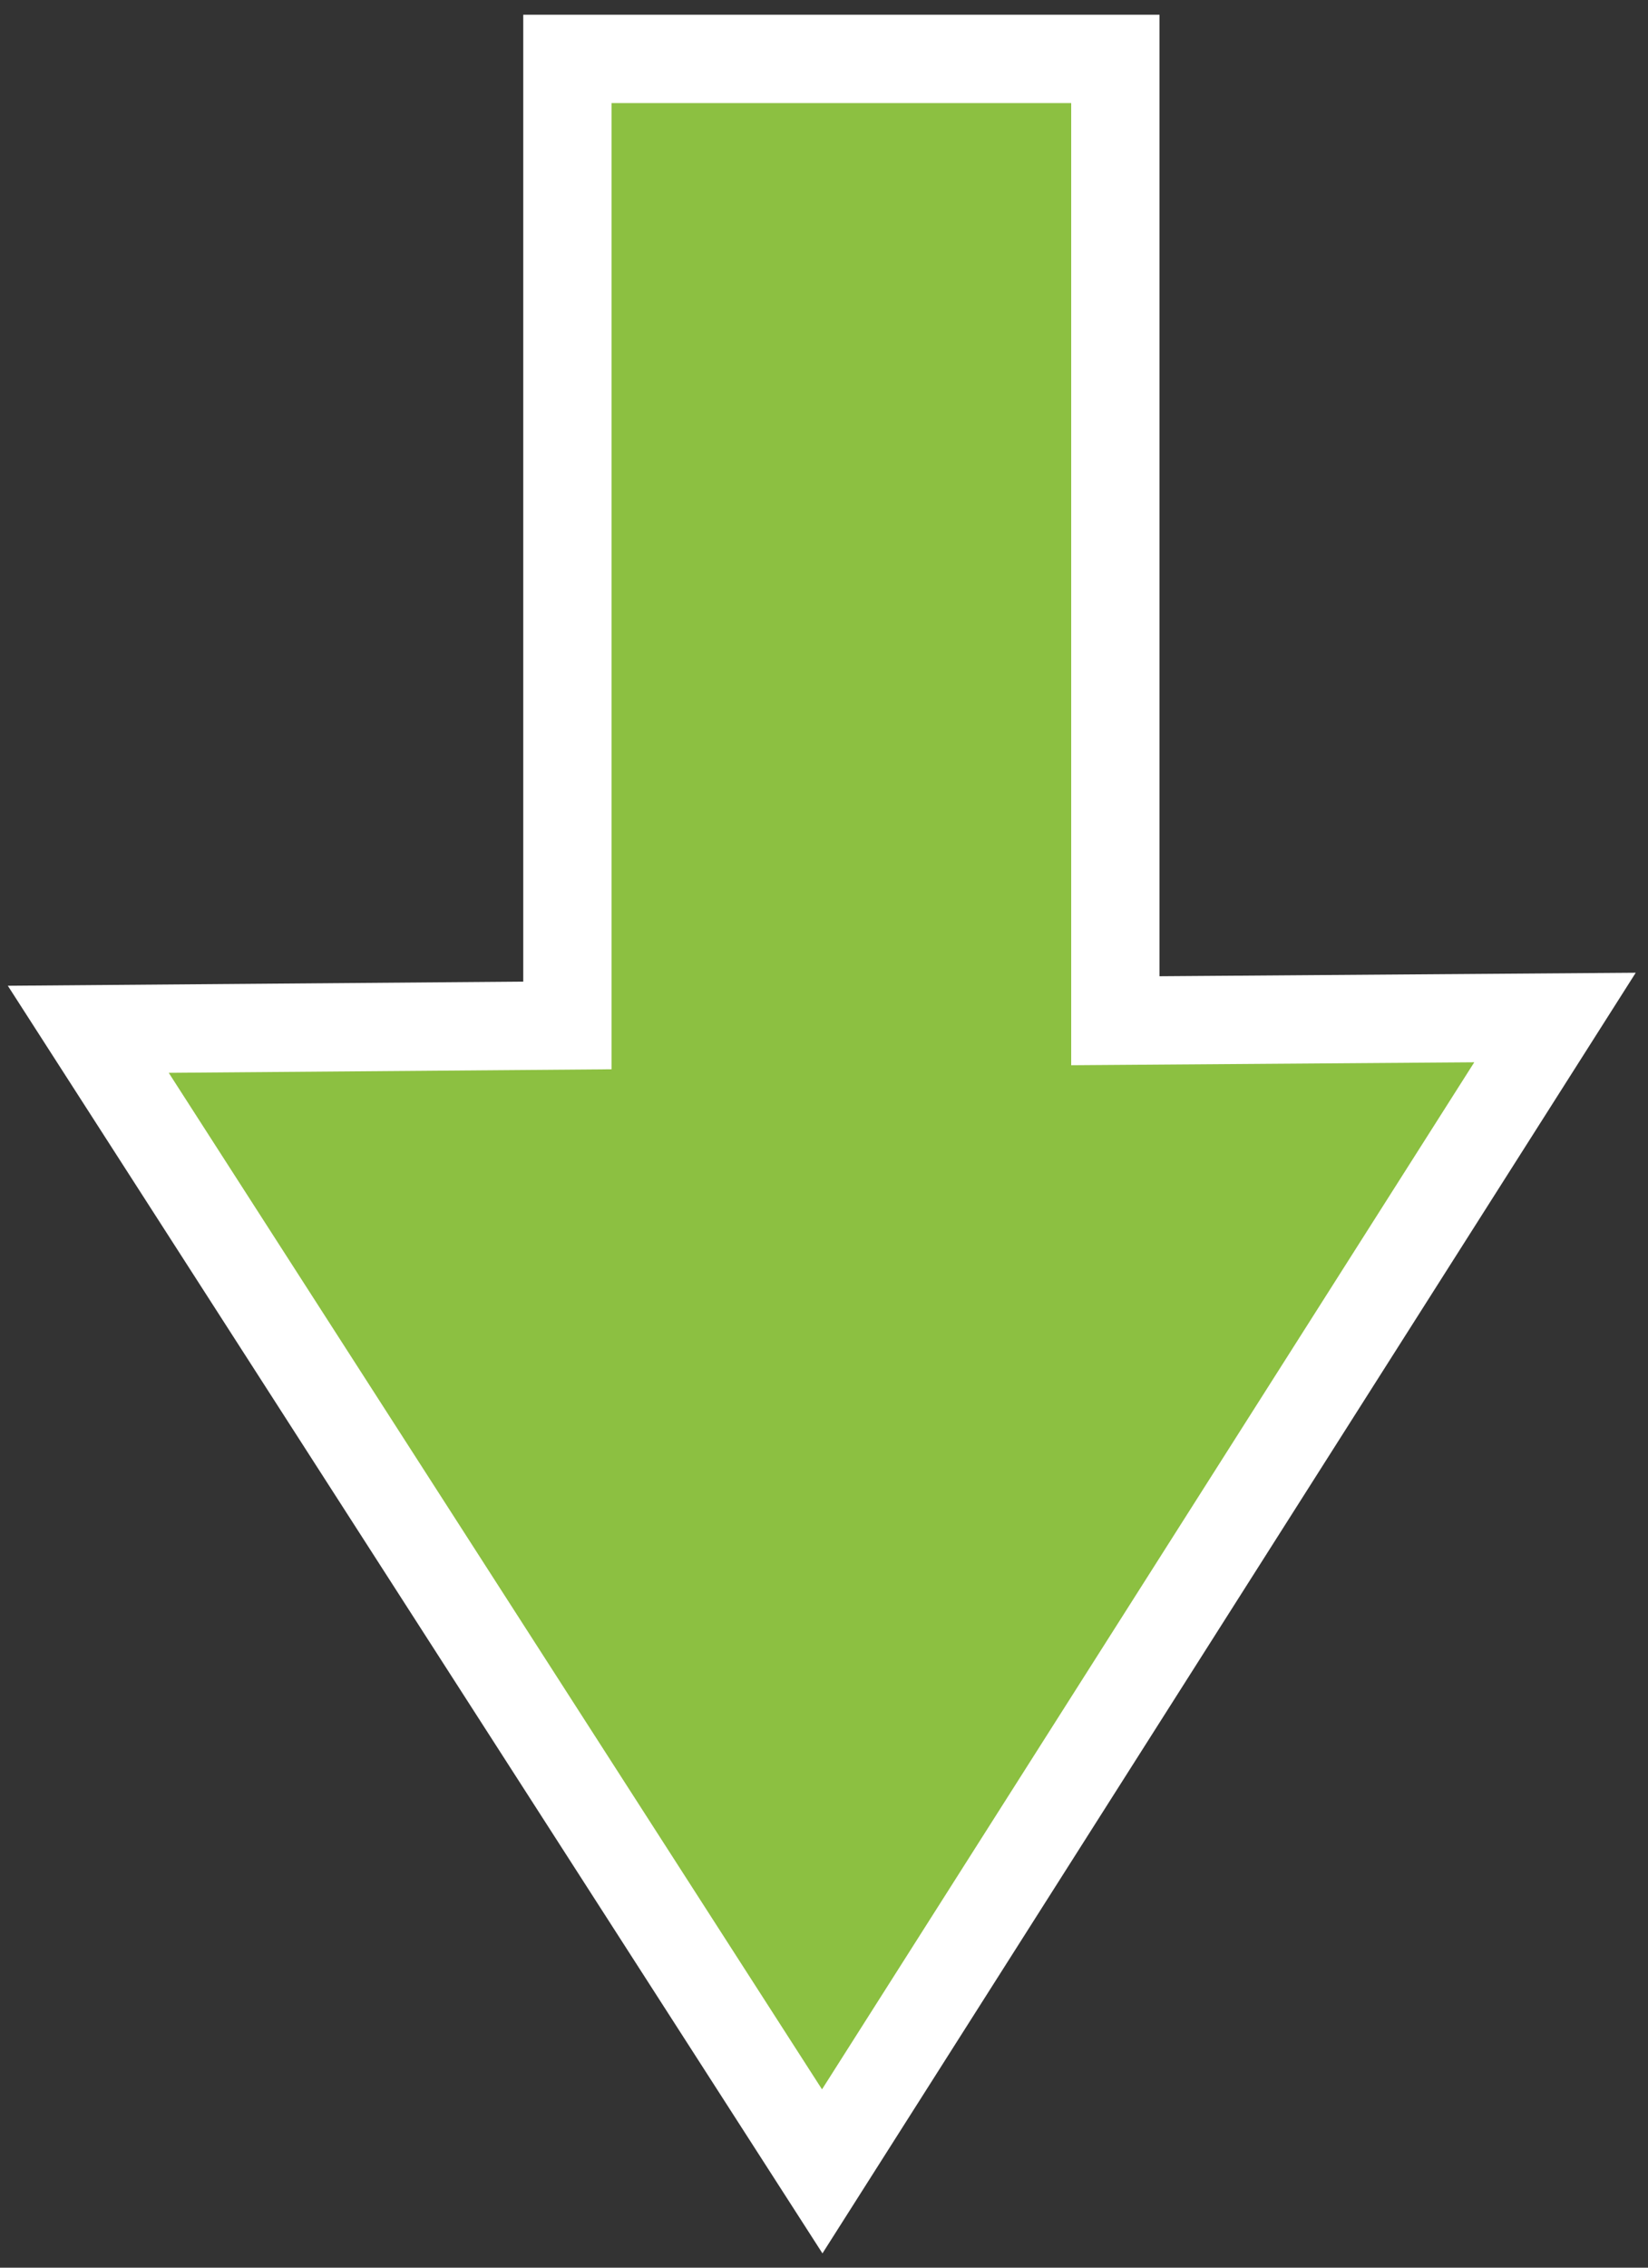 <svg xmlns="http://www.w3.org/2000/svg" width="56" height="77" viewBox="0 0 56 77"><rect x="0" y="0" width="56" height="77" fill="#333333" stroke="none"/><path fill="#8cc041" d="M19.28 2H37.9v32.66l14.94-.11-24.9 39.18L3 34.95l16.28-.13z"/><path fill="none" stroke="#fff" stroke-miterlimit="50" stroke-width="3" d="M19.28 2v0H37.9v32.66l14.94-.11v0l-24.9 39.18v0L3 34.95v0l16.28-.13v0z"/></svg>